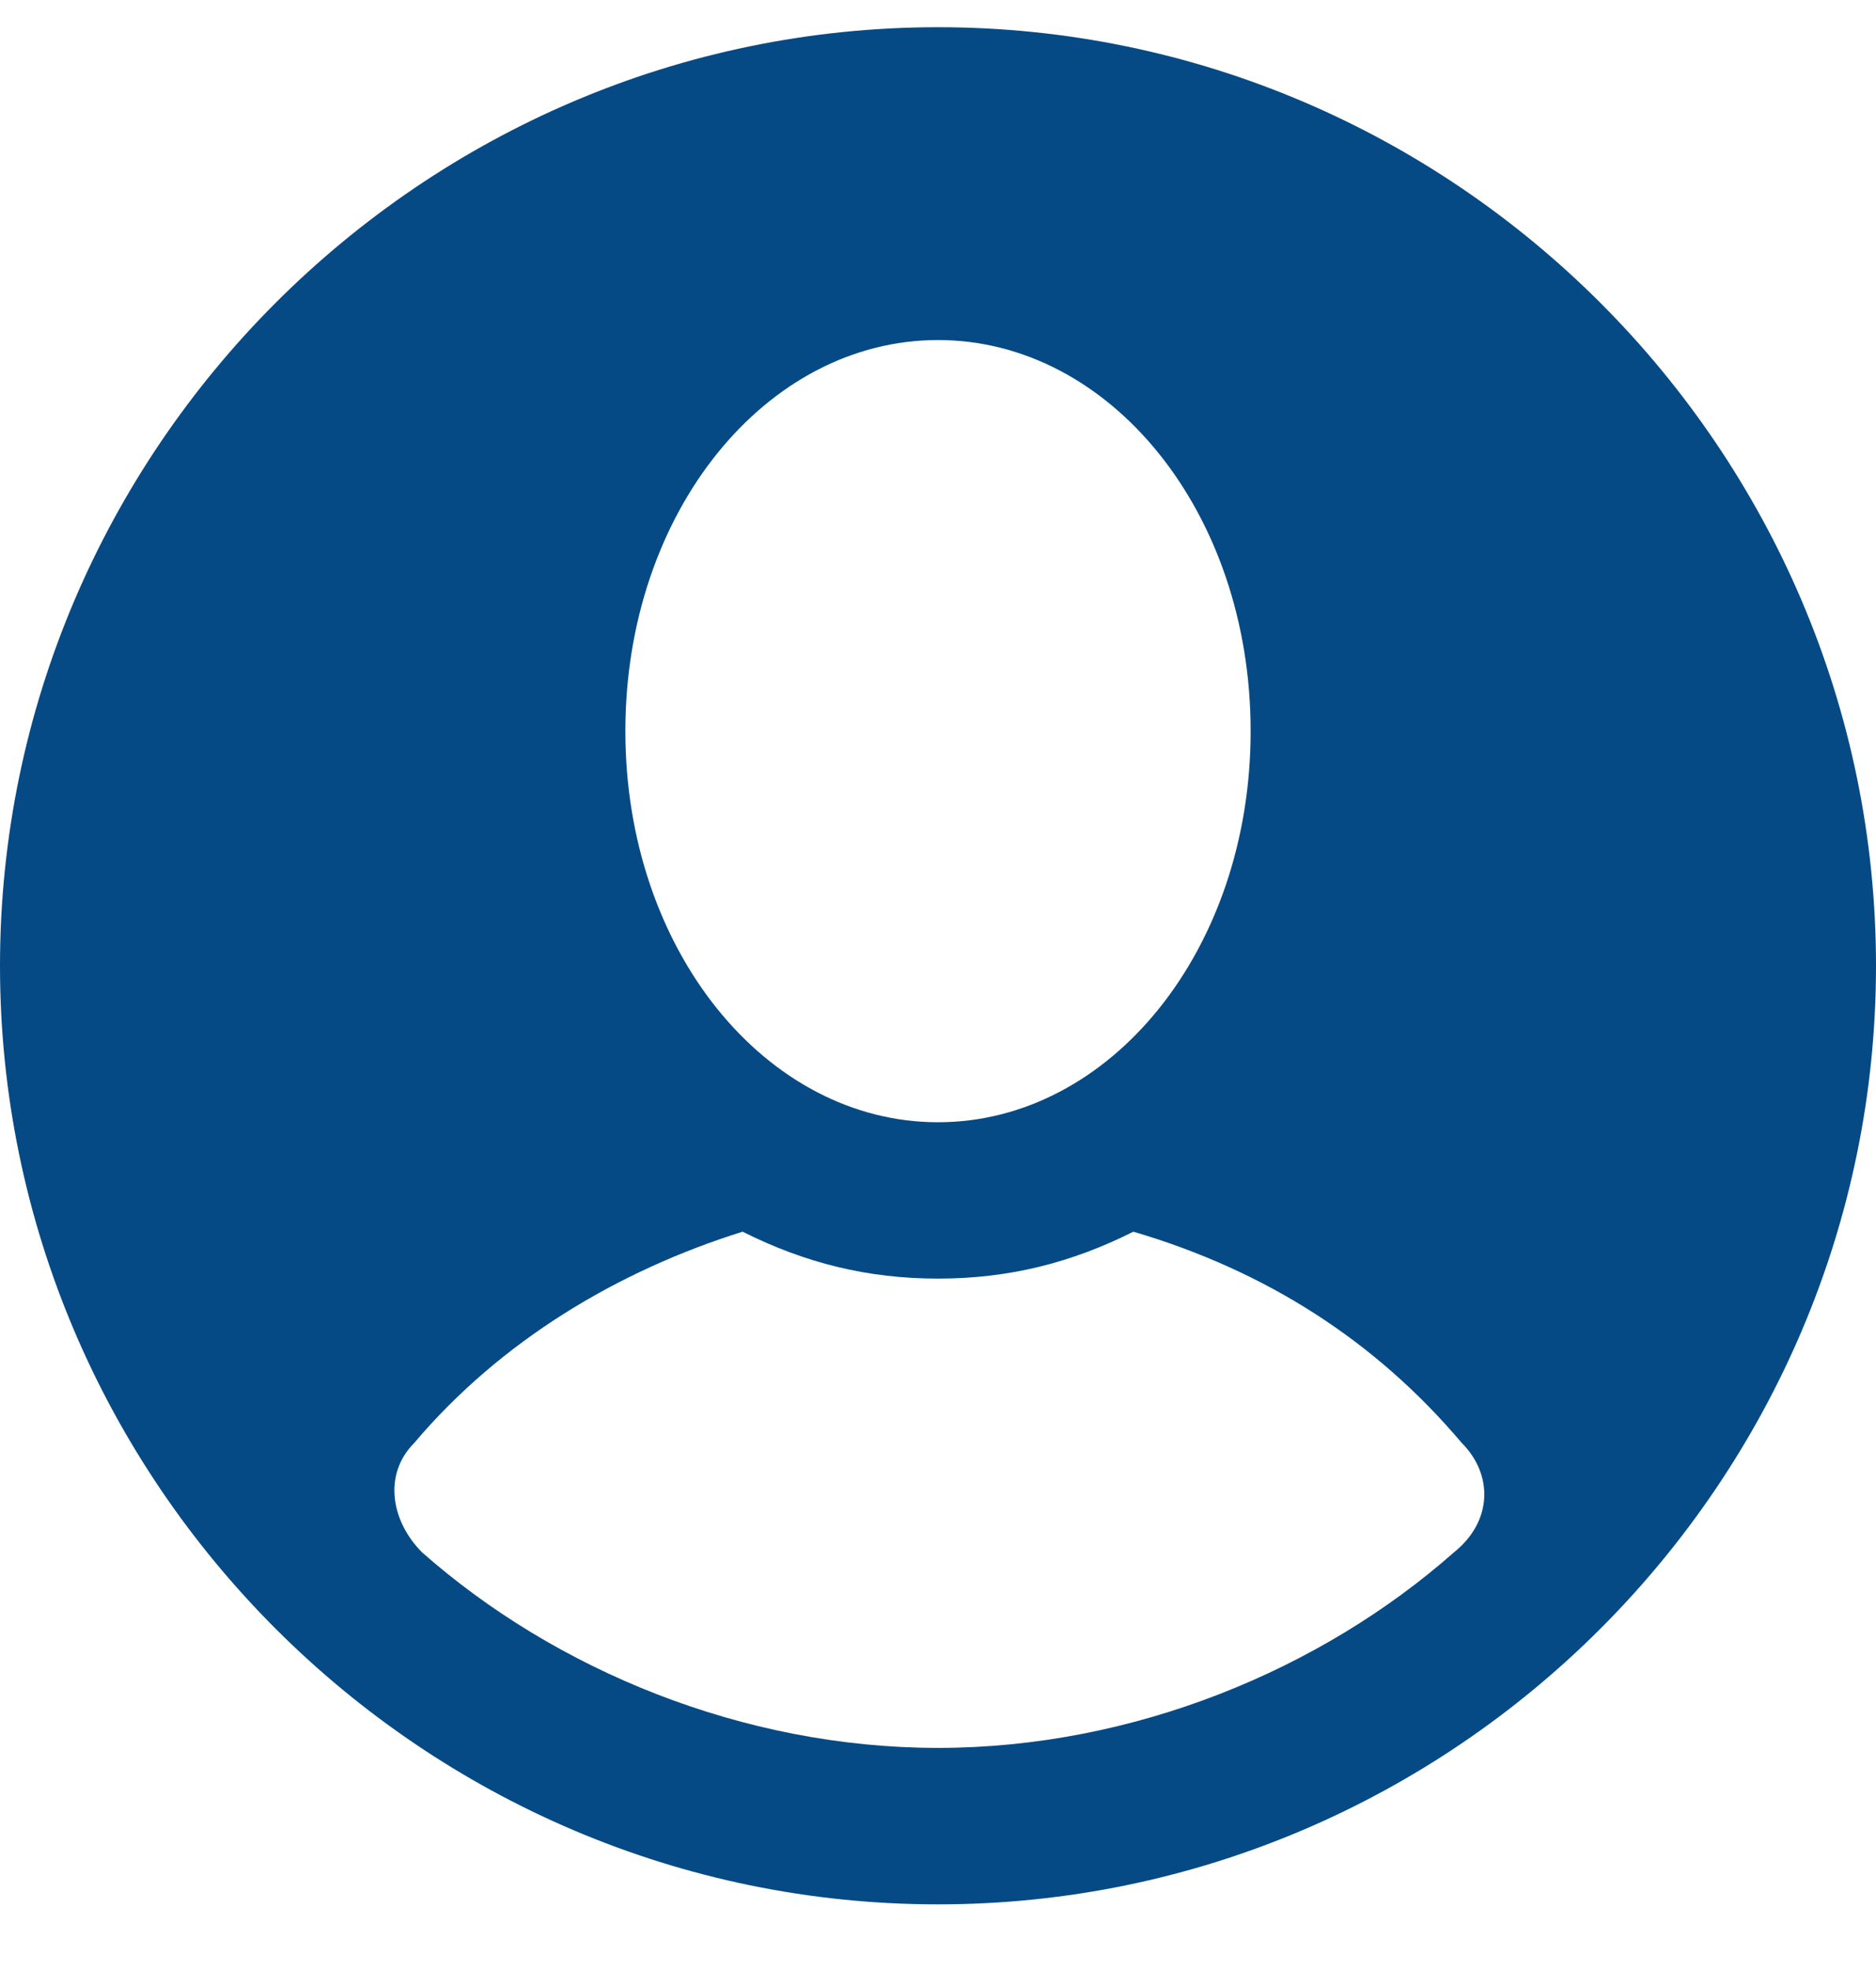 <svg width="20" height="21" viewBox="0 0 20 21" fill="none" xmlns="http://www.w3.org/2000/svg">
<path d="M10 0.29C4.5 0.29 0 4.79 0 10.29C0 15.79 4.5 20.29 10 20.29C15.5 20.29 20 15.79 20 10.29C20 4.79 15.5 0.29 10 0.29ZM10 3.623C11.833 3.623 13.333 5.456 13.333 7.79C13.333 10.123 11.833 11.957 10 11.957C8.167 11.957 6.667 10.123 6.667 7.79C6.667 5.456 8.167 3.623 10 3.623ZM15.5 16.54C14.083 17.79 12.083 18.623 10 18.623C7.917 18.623 5.917 17.79 4.5 16.54C4.167 16.206 4.083 15.707 4.417 15.373C5.333 14.29 6.583 13.54 7.917 13.123C8.583 13.457 9.25 13.623 10 13.623C10.75 13.623 11.417 13.457 12.083 13.123C13.5 13.54 14.667 14.29 15.583 15.373C15.917 15.707 15.917 16.206 15.5 16.54Z" fill="#054A85"/>
</svg>
